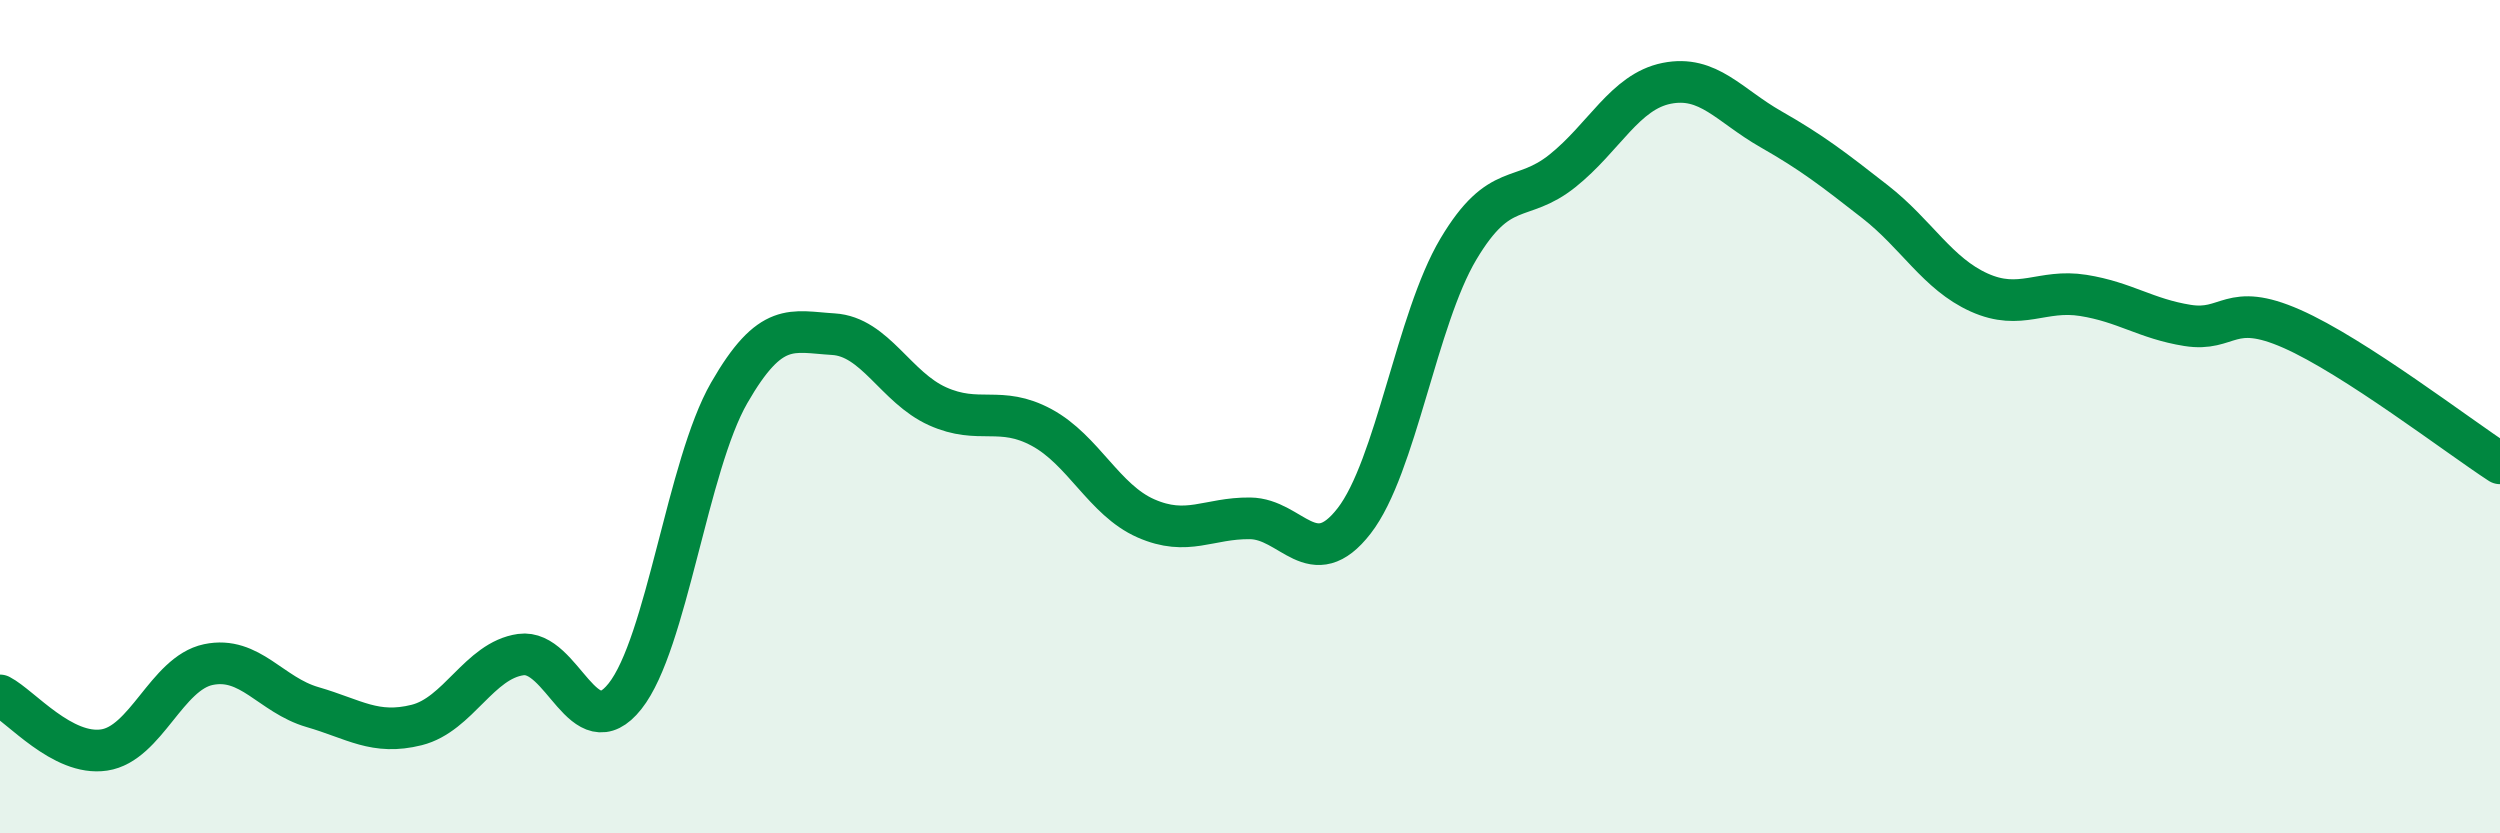 
    <svg width="60" height="20" viewBox="0 0 60 20" xmlns="http://www.w3.org/2000/svg">
      <path
        d="M 0,16.69 C 0.5,16.95 1.5,18.15 2.5,18 C 3.5,17.85 4,16.16 5,15.95 C 6,15.74 6.5,16.68 7.5,16.97 C 8.5,17.26 9,17.65 10,17.4 C 11,17.15 11.5,15.85 12.5,15.71 C 13.5,15.57 14,17.97 15,16.71 C 16,15.45 16.5,11.17 17.5,9.43 C 18.5,7.69 19,7.96 20,8.02 C 21,8.08 21.5,9.3 22.5,9.75 C 23.5,10.2 24,9.72 25,10.26 C 26,10.8 26.5,12 27.5,12.44 C 28.5,12.88 29,12.43 30,12.44 C 31,12.45 31.5,13.79 32.5,12.5 C 33.5,11.21 34,7.66 35,5.98 C 36,4.3 36.5,4.9 37.5,4.1 C 38.5,3.3 39,2.2 40,2 C 41,1.8 41.5,2.53 42.5,3.1 C 43.5,3.67 44,4.06 45,4.84 C 46,5.62 46.5,6.57 47.5,7.02 C 48.5,7.47 49,6.93 50,7.09 C 51,7.25 51.5,7.65 52.5,7.81 C 53.5,7.97 53.5,7.23 55,7.89 C 56.5,8.55 59,10.47 60,11.12L60 20L0 20Z"
        fill="#008740"
        opacity="0.1"
        stroke-linecap="round"
        stroke-linejoin="round"
      />
      <path
        d="M 0,16.69 C 0.5,16.95 1.5,18.15 2.5,18 C 3.5,17.85 4,16.16 5,15.95 C 6,15.74 6.5,16.68 7.5,16.97 C 8.5,17.26 9,17.65 10,17.4 C 11,17.15 11.5,15.85 12.5,15.71 C 13.5,15.57 14,17.97 15,16.71 C 16,15.45 16.5,11.17 17.5,9.43 C 18.5,7.69 19,7.96 20,8.02 C 21,8.08 21.5,9.3 22.5,9.75 C 23.5,10.2 24,9.72 25,10.26 C 26,10.8 26.5,12 27.5,12.44 C 28.5,12.88 29,12.43 30,12.44 C 31,12.45 31.5,13.79 32.5,12.5 C 33.5,11.21 34,7.66 35,5.98 C 36,4.3 36.5,4.9 37.5,4.1 C 38.5,3.3 39,2.2 40,2 C 41,1.8 41.5,2.53 42.5,3.1 C 43.5,3.67 44,4.06 45,4.84 C 46,5.62 46.5,6.57 47.5,7.02 C 48.5,7.47 49,6.93 50,7.09 C 51,7.25 51.5,7.65 52.5,7.81 C 53.5,7.97 53.5,7.23 55,7.89 C 56.5,8.55 59,10.47 60,11.12"
        stroke="#008740"
        stroke-width="1"
        fill="none"
        stroke-linecap="round"
        stroke-linejoin="round"
      />
    </svg>
  